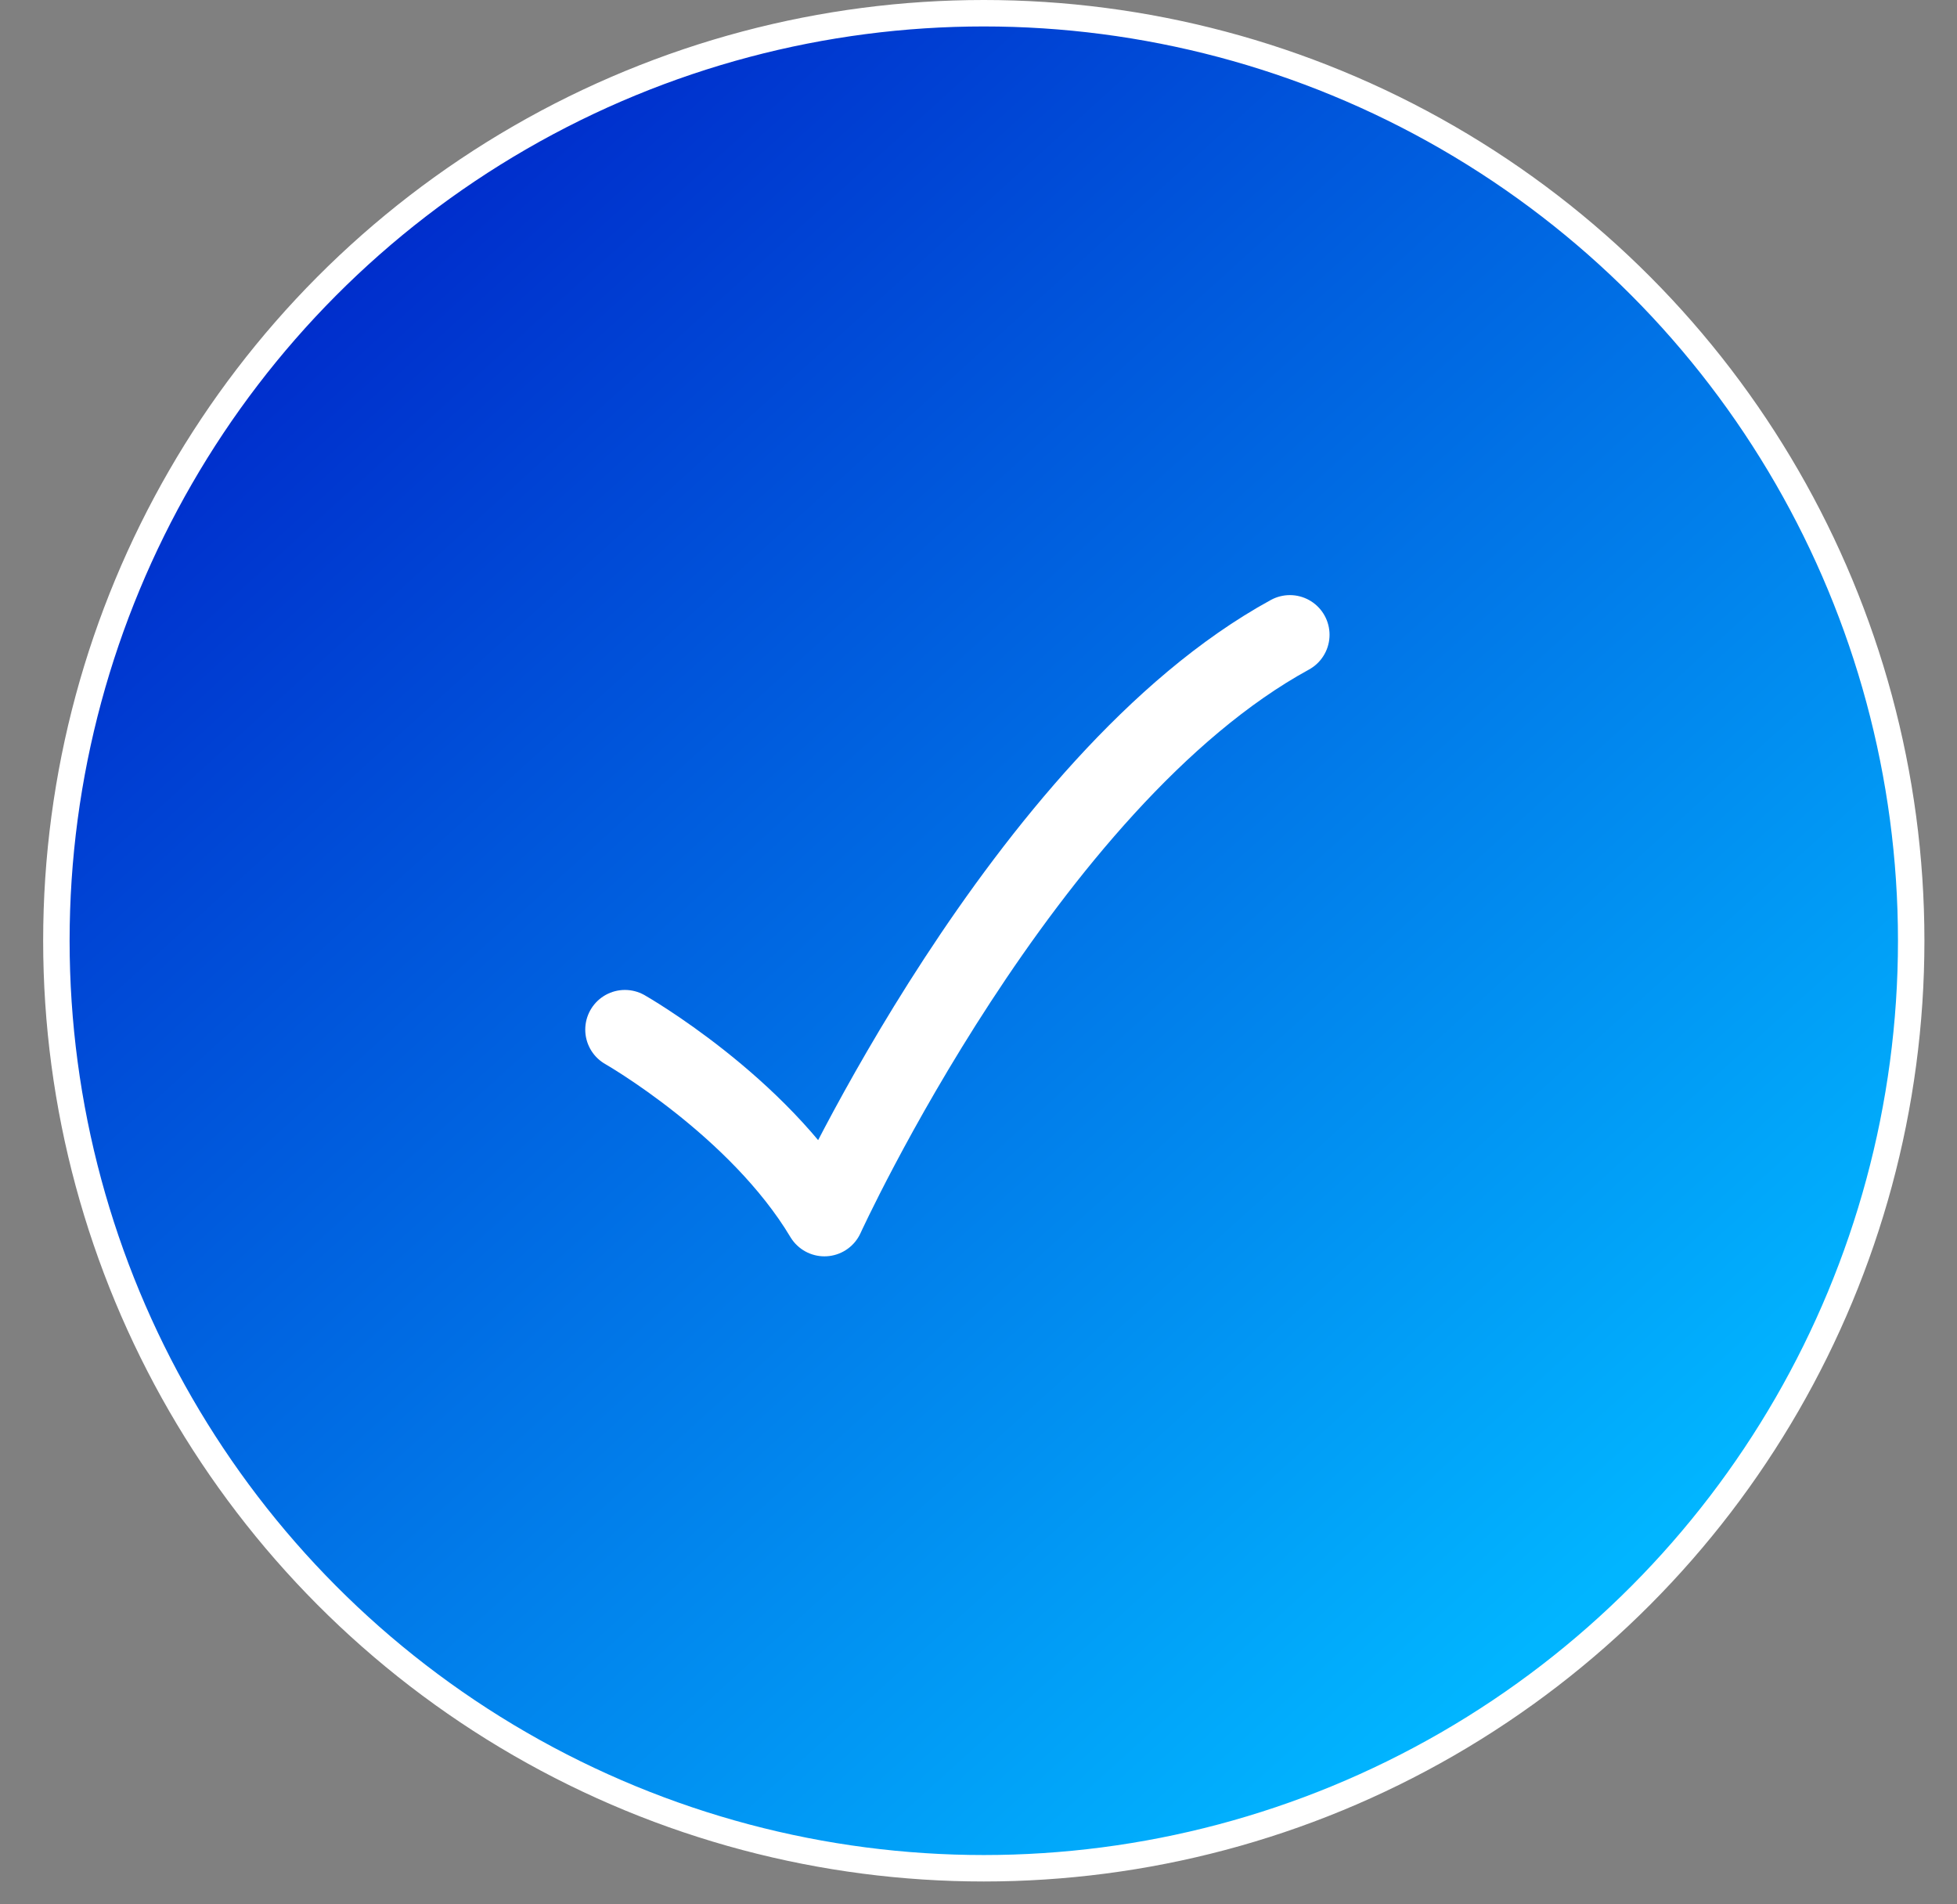 <svg width="37" height="36" viewBox="0 0 37 36" fill="none" xmlns="http://www.w3.org/2000/svg">
<rect x="0" y="0" width="37" height="36" fill="#808080" stroke="none"/>
<circle cx="18.6" cy="17.784" r="17.534" fill="url(#paint0_linear_3169_151)" stroke="white" stroke-width="0.5"/>
<path d="M11.815 19.464C11.815 19.464 14.33 20.898 15.587 23C15.587 23 19.358 14.75 24.387 12" stroke="white" stroke-width="1.5" stroke-linecap="round" stroke-linejoin="round"/>
<defs>
<linearGradient id="paint0_linear_3169_151" x1="6.474" y1="4.446" x2="29.917" y2="30.314" gradientUnits="userSpaceOnUse">
<stop stop-color="#002BCB"/>
<stop offset="1" stop-color="#01B5FF"/>
</linearGradient>
</defs>
</svg>
